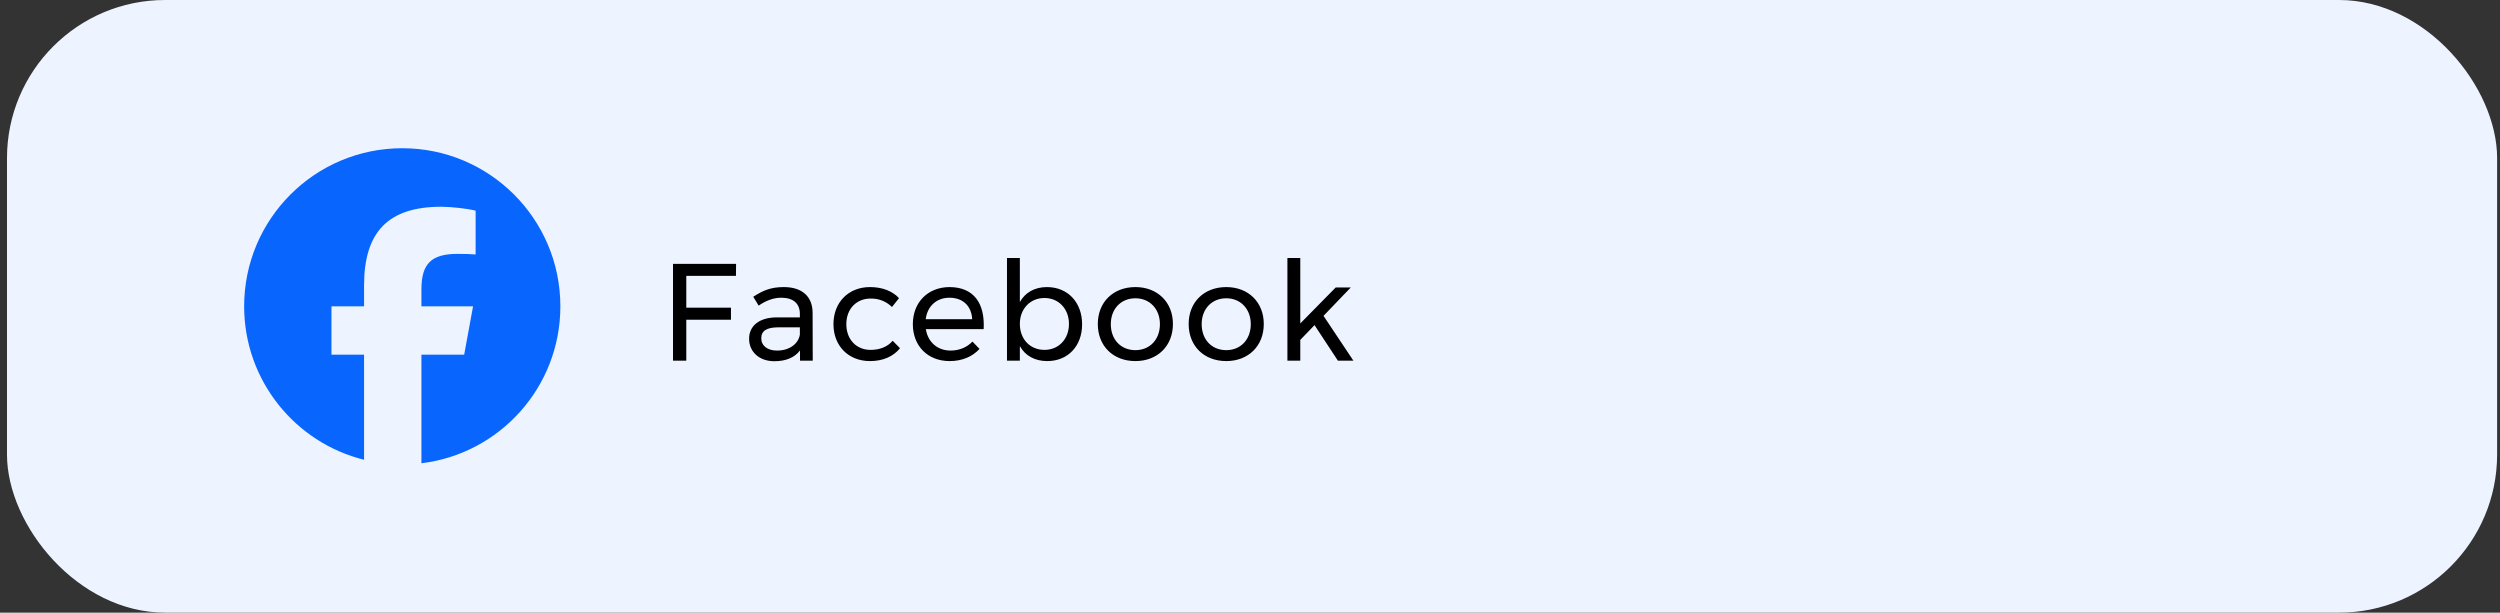 <svg width="253" height="62" viewBox="0 0 253 62" fill="none" xmlns="http://www.w3.org/2000/svg">
<rect x="0" y="0" width="253" height="62" fill="#333333" stroke="none"/>
<rect x="0.708" width="252" height="62" rx="16" fill="#EDF4FF"/>
<g clip-path="url(#clip0_2149_2154)">
<path d="M40.708 15C31.872 15 24.708 22.163 24.708 31C24.708 38.503 29.874 44.8 36.843 46.529V35.89H33.544V31H36.843V28.893C36.843 23.447 39.308 20.923 44.654 20.923C45.668 20.923 47.417 21.122 48.133 21.321V25.753C47.755 25.713 47.099 25.693 46.284 25.693C43.661 25.693 42.647 26.687 42.647 29.271V31H47.873L46.975 35.89H42.647V46.883C50.57 45.926 56.709 39.181 56.709 31C56.708 22.163 49.544 15 40.708 15Z" fill="#0866FF"/>
</g>
<path d="M68.108 26.7H74.492L74.478 27.918H69.452V31.138H73.974V32.356H69.452V36.5H68.108V26.7ZM82.249 36.5H80.961V35.464C80.401 36.206 79.491 36.556 78.371 36.556C76.803 36.556 75.809 35.576 75.809 34.288C75.809 32.972 76.831 32.132 78.595 32.118H80.947V31.768C80.947 30.732 80.303 30.13 79.057 30.13C78.287 30.13 77.531 30.41 76.775 30.928L76.229 30.032C77.209 29.402 77.993 29.052 79.323 29.052C81.185 29.052 82.221 30.018 82.235 31.628L82.249 36.5ZM78.637 35.478C79.855 35.478 80.779 34.834 80.947 33.868V33.126H78.777C77.615 33.126 77.041 33.462 77.041 34.232C77.041 34.988 77.657 35.478 78.637 35.478ZM90.268 31.068C89.722 30.536 88.994 30.2 88.098 30.214C86.67 30.214 85.648 31.264 85.648 32.804C85.648 34.358 86.67 35.408 88.098 35.408C89.05 35.408 89.834 35.086 90.338 34.484L91.08 35.24C90.422 36.066 89.372 36.542 88.042 36.542C85.872 36.542 84.346 35.016 84.346 32.804C84.346 30.592 85.872 29.052 88.042 29.052C89.302 29.052 90.31 29.458 90.982 30.172L90.268 31.068ZM96.075 29.052C98.567 29.052 99.687 30.718 99.547 33.308H93.695C93.905 34.638 94.885 35.478 96.201 35.478C97.069 35.478 97.853 35.156 98.413 34.568L99.127 35.31C98.413 36.094 97.363 36.542 96.103 36.542C93.891 36.542 92.379 35.016 92.379 32.804C92.379 30.592 93.905 29.066 96.075 29.052ZM93.681 32.3H98.385C98.315 30.956 97.433 30.13 96.089 30.13C94.773 30.13 93.849 30.984 93.681 32.3ZM105.953 29.052C108.053 29.052 109.509 30.592 109.509 32.818C109.509 35.016 108.081 36.542 105.981 36.542C104.721 36.542 103.755 35.996 103.209 35.03V36.5H101.907V26.112H103.209V30.564C103.755 29.598 104.707 29.052 105.953 29.052ZM105.701 35.408C107.143 35.408 108.179 34.316 108.179 32.776C108.179 31.264 107.143 30.158 105.701 30.158C104.245 30.158 103.209 31.264 103.209 32.776C103.209 34.33 104.245 35.408 105.701 35.408ZM114.906 29.052C117.132 29.052 118.7 30.578 118.7 32.79C118.7 35.016 117.132 36.542 114.906 36.542C112.652 36.542 111.098 35.016 111.098 32.79C111.098 30.578 112.652 29.052 114.906 29.052ZM114.906 30.186C113.436 30.186 112.414 31.264 112.414 32.804C112.414 34.372 113.436 35.436 114.906 35.436C116.348 35.436 117.384 34.372 117.384 32.804C117.384 31.264 116.348 30.186 114.906 30.186ZM124.101 29.052C126.327 29.052 127.895 30.578 127.895 32.79C127.895 35.016 126.327 36.542 124.101 36.542C121.847 36.542 120.293 35.016 120.293 32.79C120.293 30.578 121.847 29.052 124.101 29.052ZM124.101 30.186C122.631 30.186 121.609 31.264 121.609 32.804C121.609 34.372 122.631 35.436 124.101 35.436C125.543 35.436 126.579 34.372 126.579 32.804C126.579 31.264 125.543 30.186 124.101 30.186ZM135.396 36.5L133.03 32.902L131.588 34.4V36.5H130.286V26.112H131.588V32.734L135.172 29.094H136.698L133.94 31.964L136.964 36.5H135.396Z" fill="black"/>
<defs>
<clipPath id="clip0_2149_2154">
<rect width="32" height="32" fill="white" transform="translate(24.708 15)"/>
</clipPath>
</defs>
</svg>
